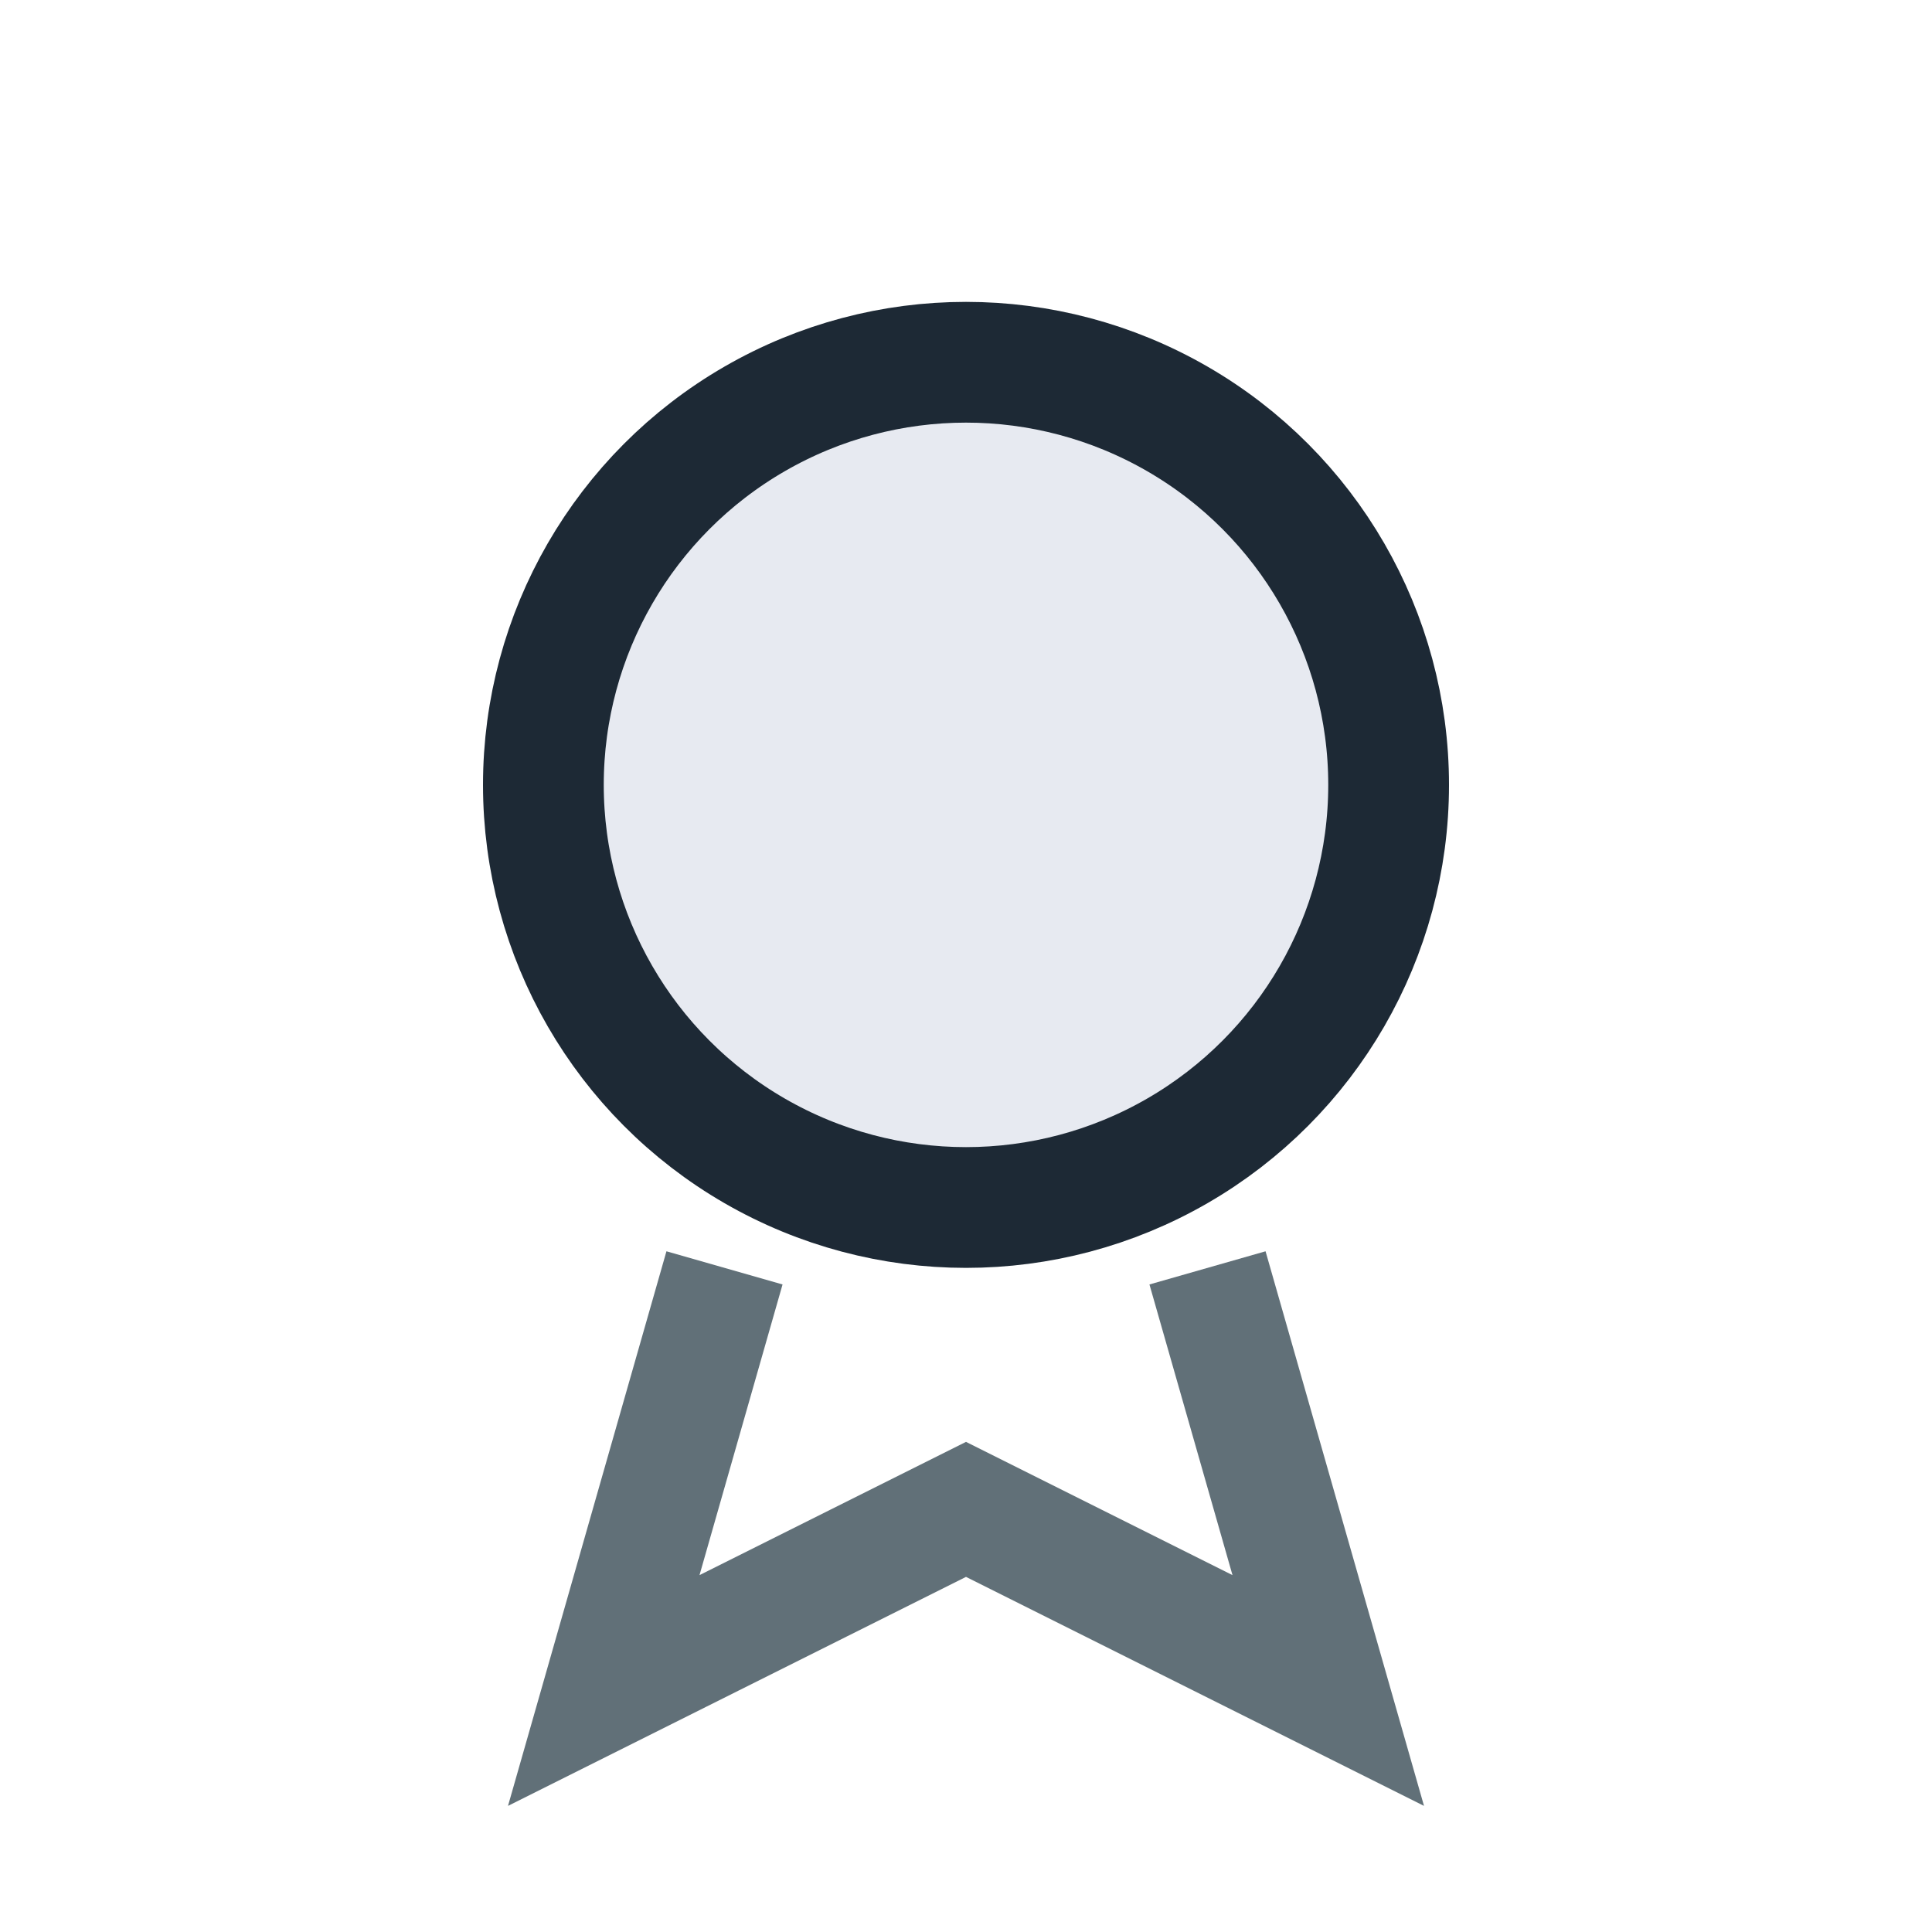 <?xml version="1.0" encoding="UTF-8"?>
<svg xmlns="http://www.w3.org/2000/svg" width="32" height="32" viewBox="0 0 32 32"><circle cx="16" cy="13" r="7" fill="#E7EAF1" stroke="#1D2935" stroke-width="2"/><path d="M12 21l-2 7 6-3 6 3-2-7" fill="none" stroke="#617078" stroke-width="2"/></svg>